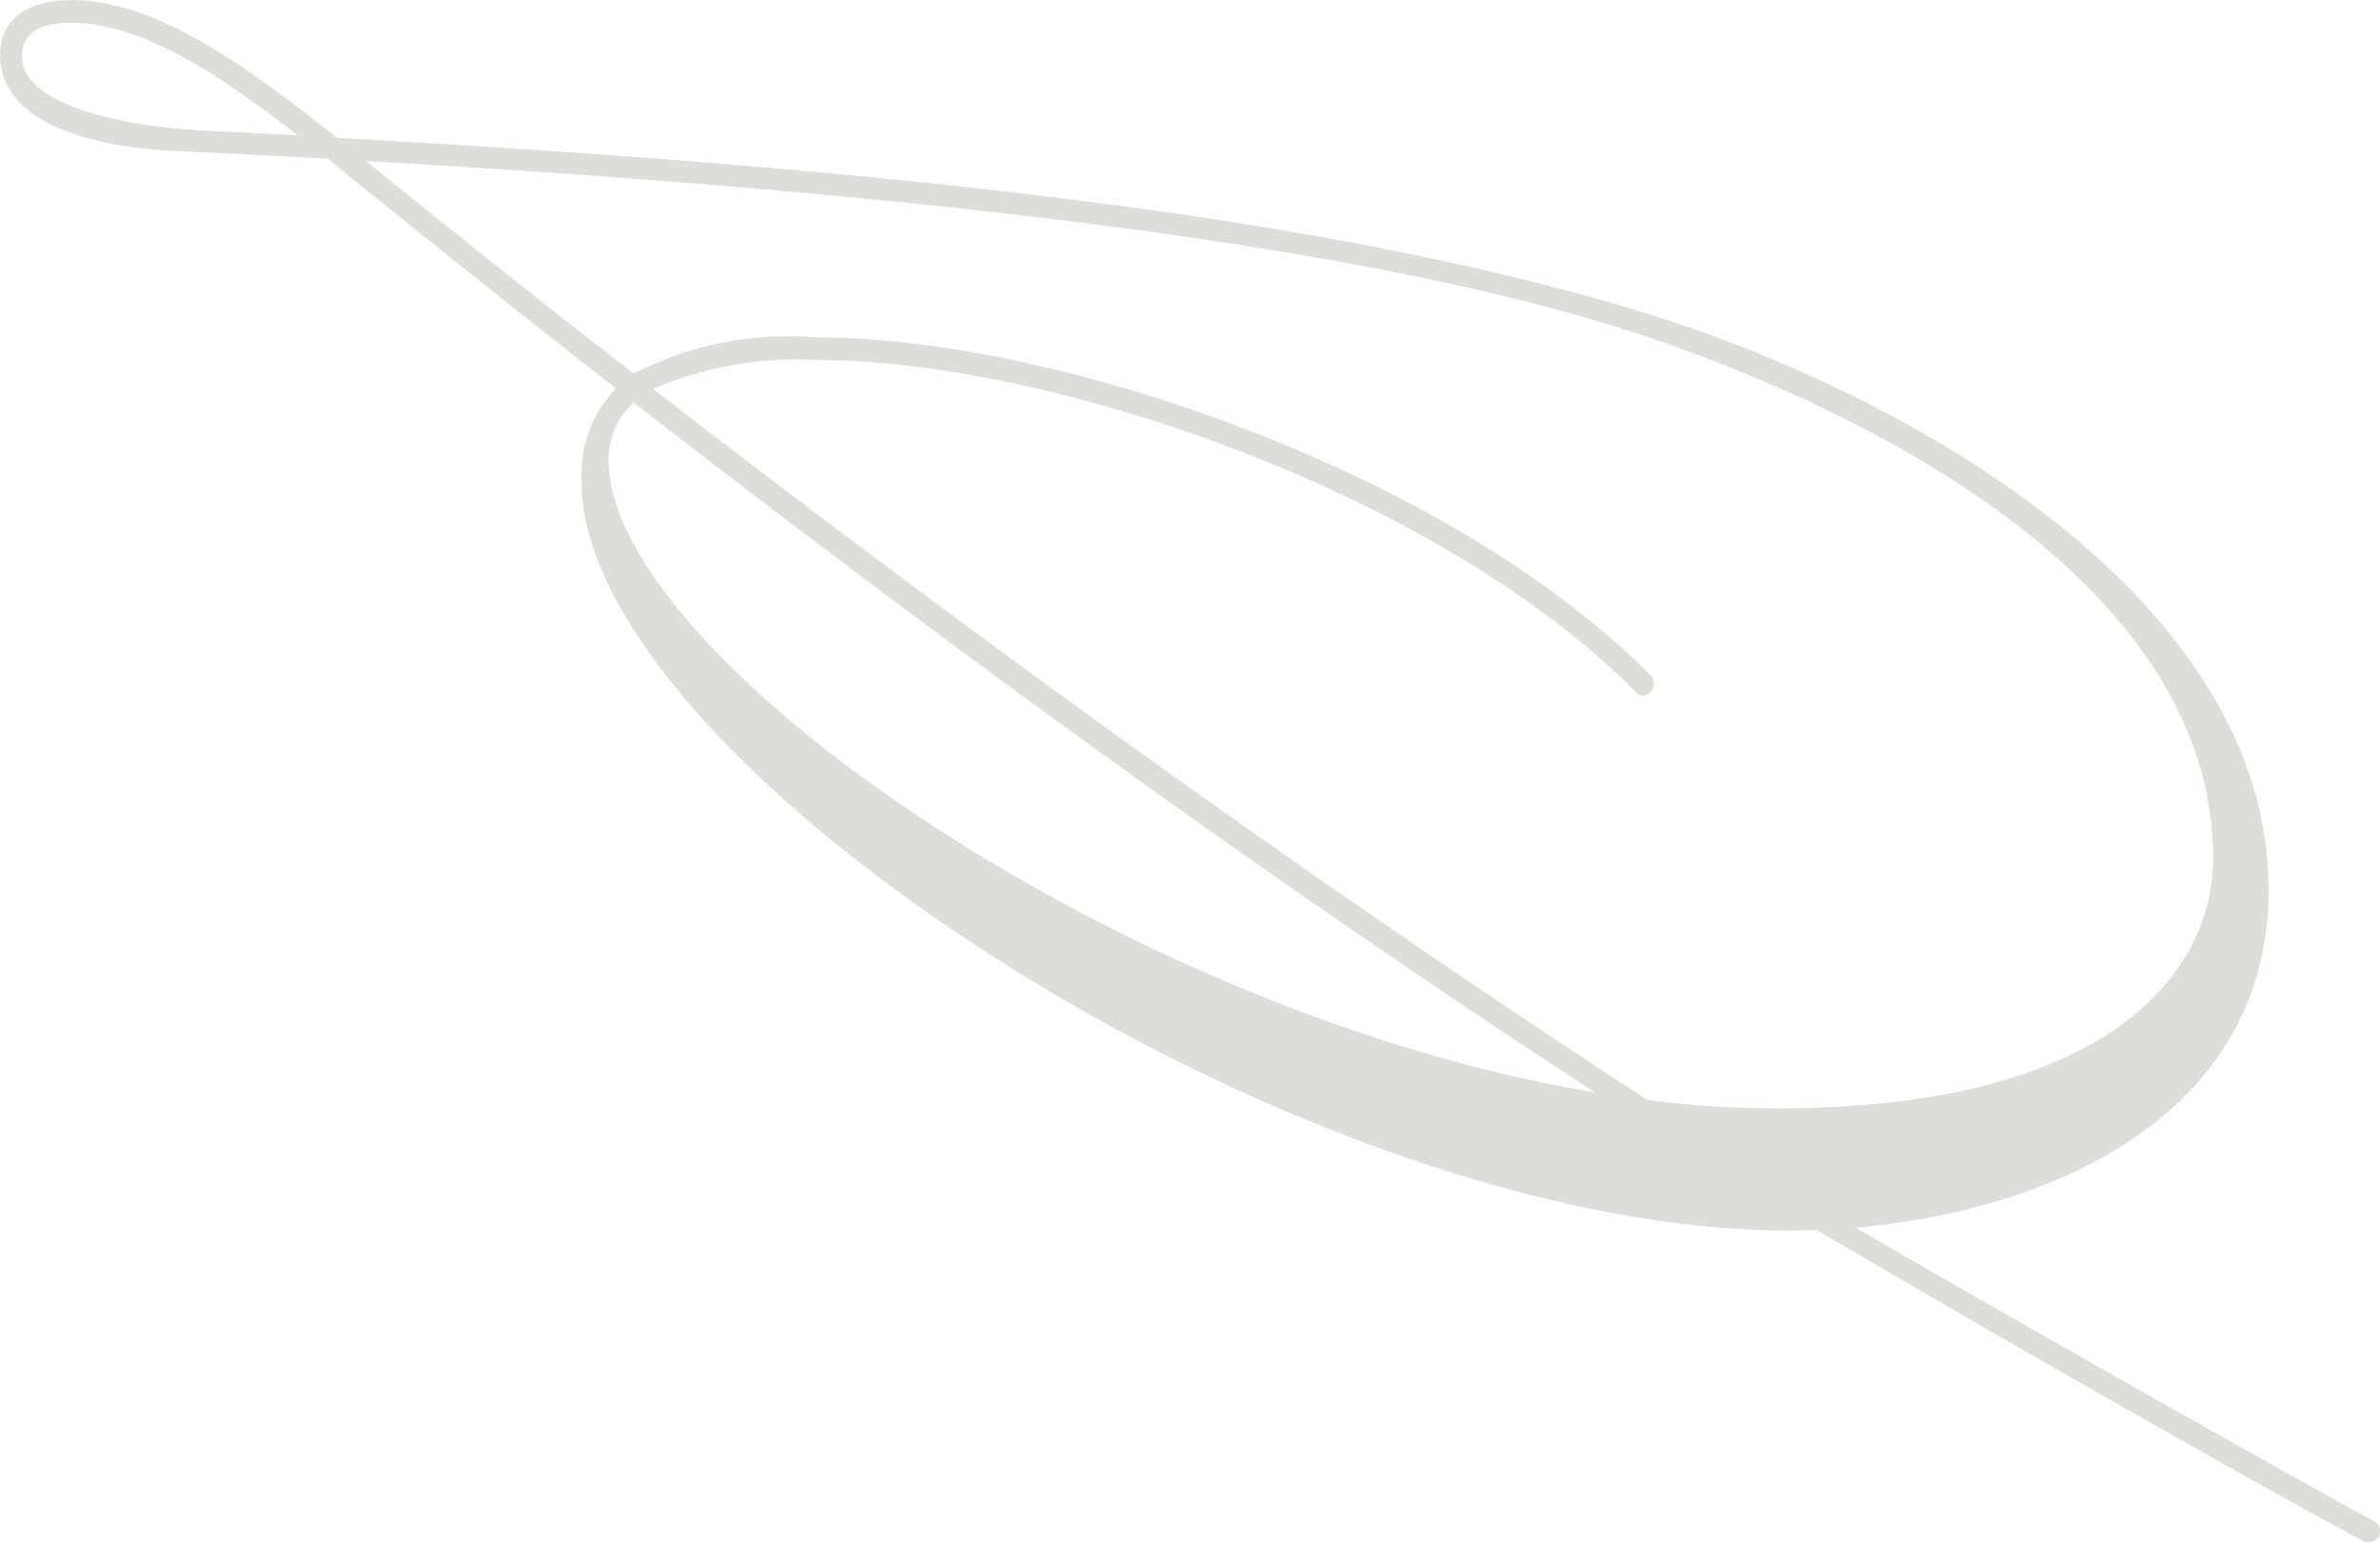 <svg xmlns="http://www.w3.org/2000/svg" width="62.473" height="40.496" viewBox="0 0 62.473 40.496">
  <g id="Group_1279" data-name="Group 1279" transform="translate(0 0)">
    <g id="Group_914" data-name="Group 914" transform="translate(0 0)">
      <g id="Group_793" data-name="Group 793" transform="translate(0 0)">
        <path id="Path_1941" data-name="Path 1941" d="M-33.579-23.093c-12.953,0-31.709-12.3-31.709-19.653a3.285,3.285,0,0,1,.9-2.457c-2.568-2.005-5.082-4.011-7.523-5.994l-.044-.034q-1.934-.11-3.951-.2c-2.866-.135-4.646-1-4.646-2.529,0-.947.749-1.436,1.873-1.436,2.183.005,4.5,1.65,6.972,3.616C-57.863-51.01-45.9-49.8-37.431-47.2c7.11,2.186,16.425,7.561,16.425,15.162,0,5.843-5.573,8.412-10.841,8.868,4.426,2.575,10.968,6.265,13.614,7.713a.3.3,0,0,1,.121.4.32.32,0,0,1-.391.124c-2.529-1.341-9.794-5.476-14.363-8.175-.237.005-.474.011-.711.011ZM-70.953-51.174c.016.01.033.027.049.038,2.249,1.826,4.585,3.685,6.983,5.545a8.907,8.907,0,0,1,4.778-.952c6.4,0,16.694,3.589,21.92,8.88a.3.3,0,0,1,0,.416.246.246,0,0,1-.408,0c-5.093-5.149-15.217-8.7-21.511-8.7a9.438,9.438,0,0,0-4.266.76c8.395,6.5,17.489,13.067,26.1,18.667a27.242,27.242,0,0,0,3.417.219c8.884,0,11.431-3.713,11.431-6.558,0-6.925-8.285-11.483-14.931-13.72-6.774-2.275-18.321-3.718-33.561-4.592Zm6.376,7.856c0,5.11,13.377,14.508,25.894,16.6-8.388-5.454-17.053-11.753-25.232-18.108a1.957,1.957,0,0,0-.661,1.509Zm-15.4-10.595c0,1.075,1.967,1.8,4.866,1.948.8.038,1.593.078,2.375.123C-74.874-53.5-76.852-54.8-78.709-54.8c-.8,0-1.268.271-1.268.89Z" transform="translate(80.554 55.398)" fill="#dcdeda"/>
      </g>
    </g>
  </g>
</svg>
